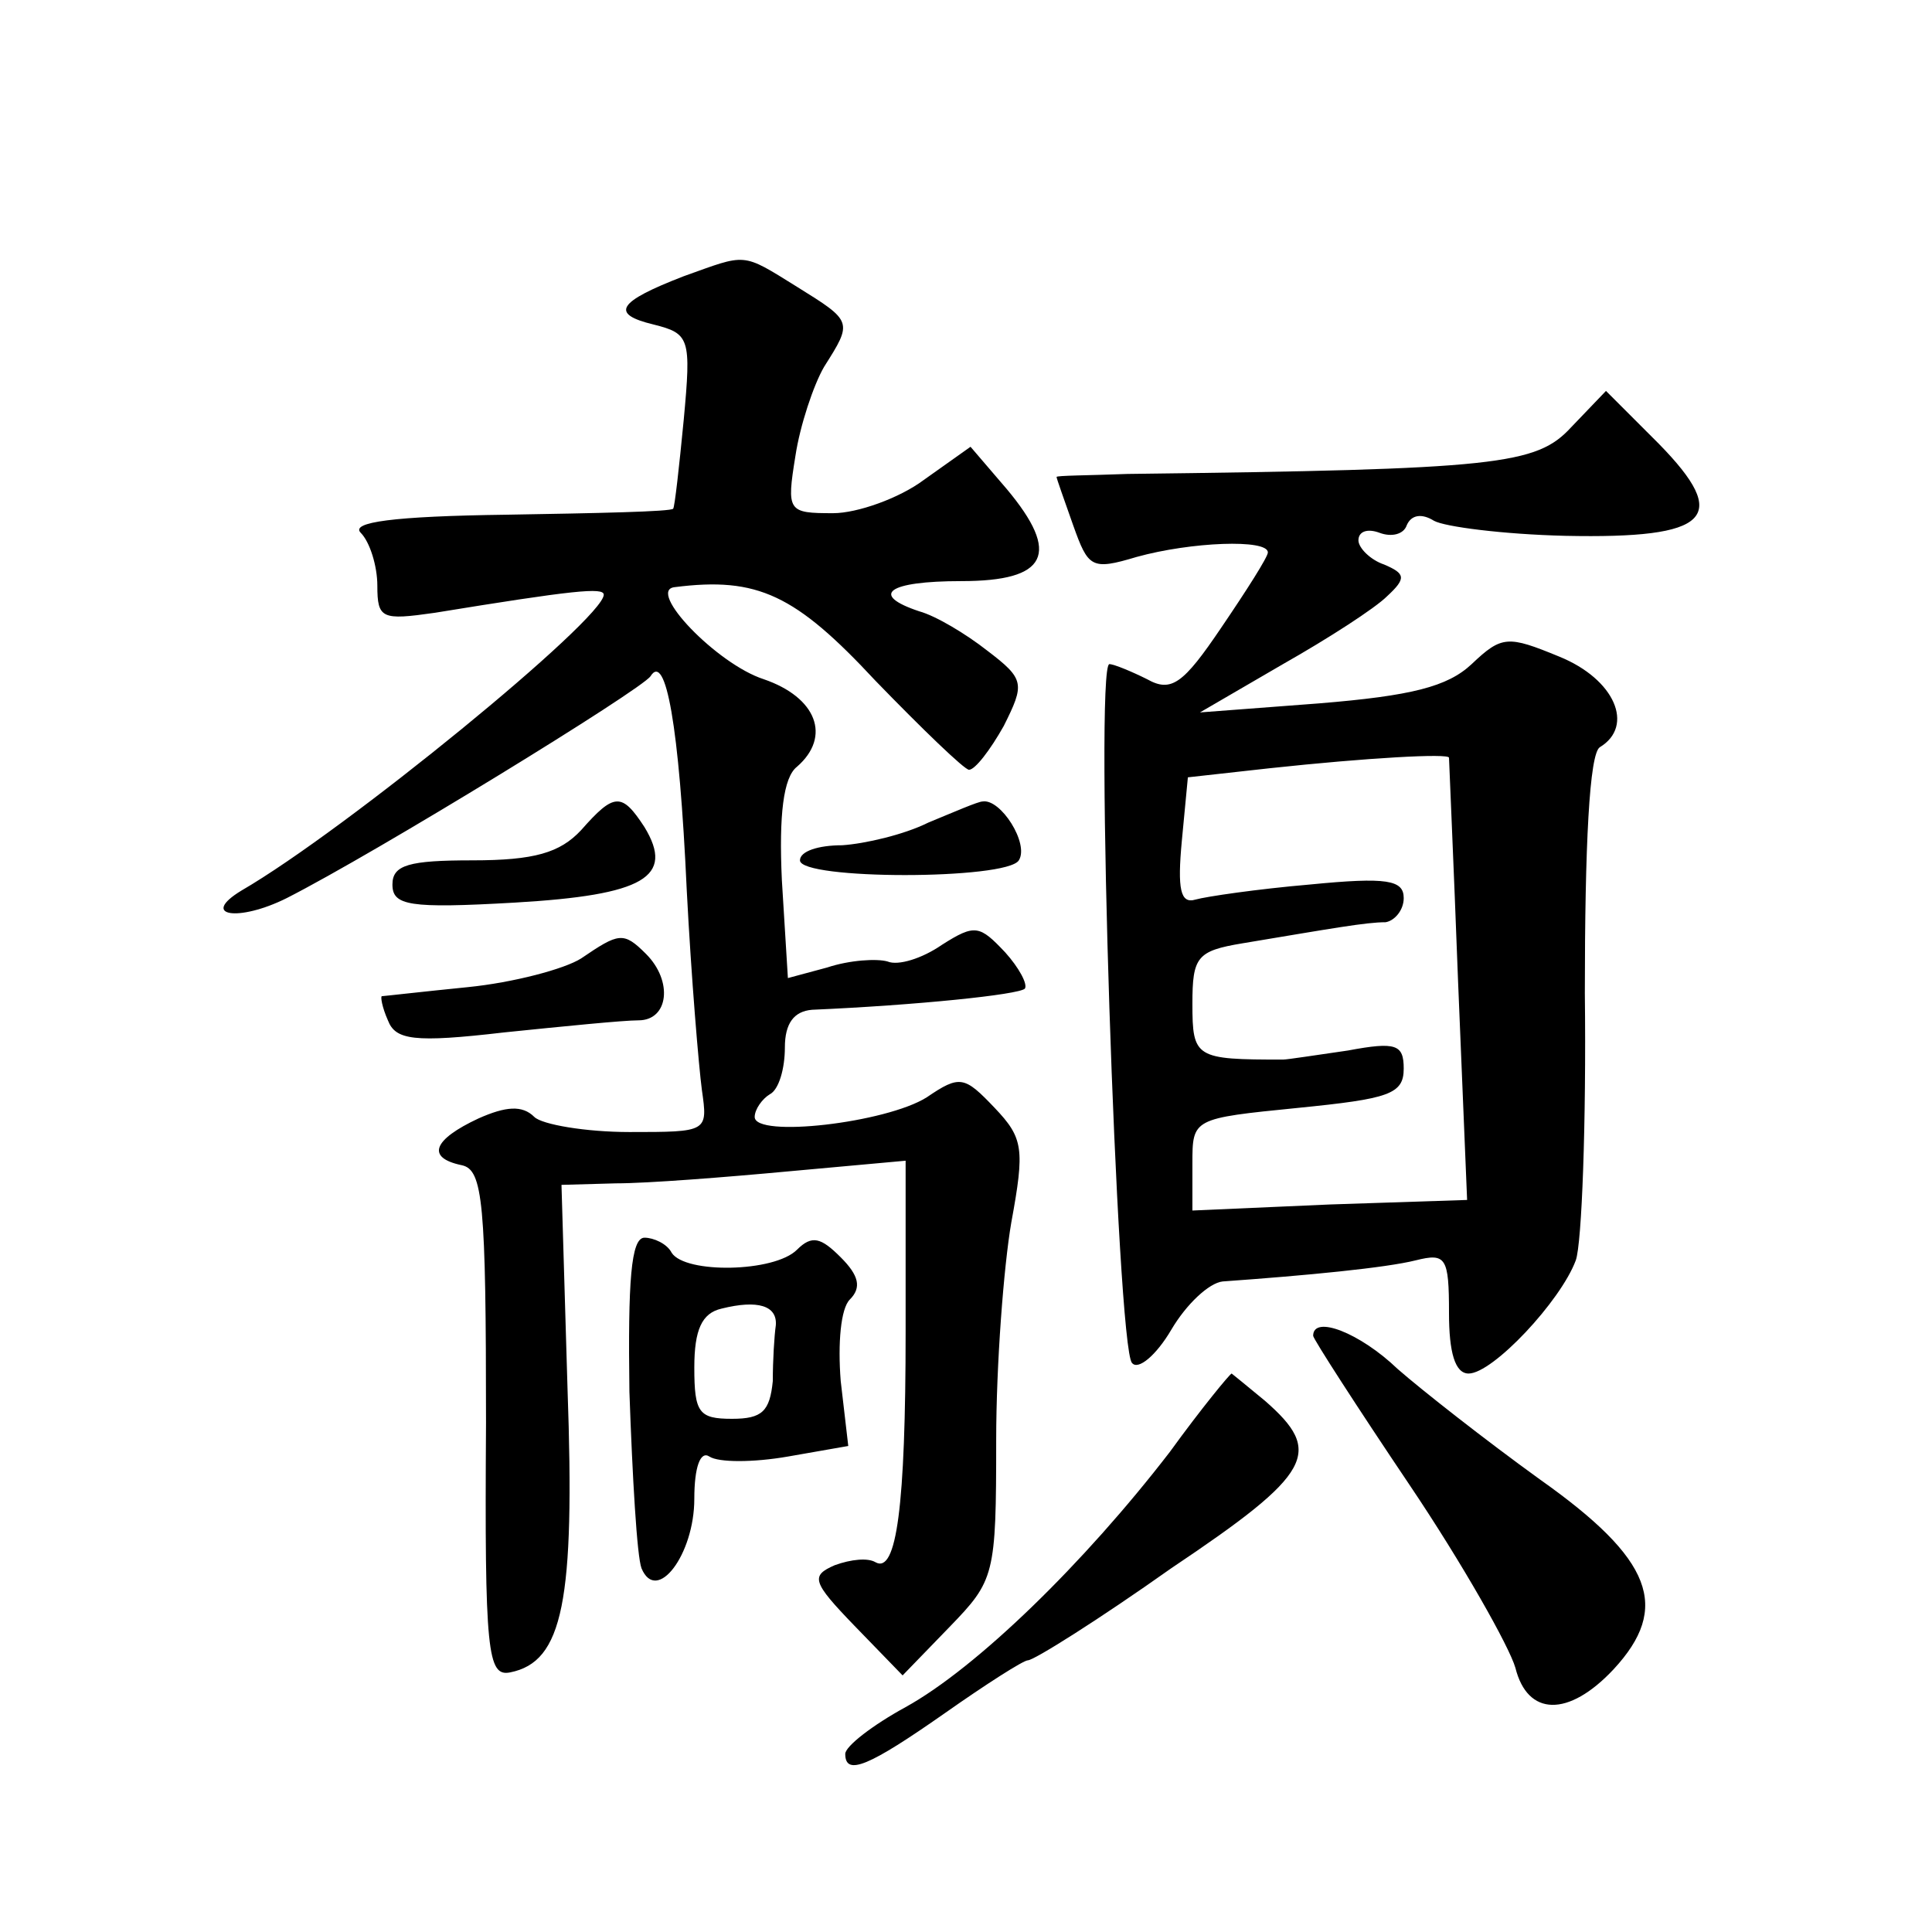 <?xml version="1.0" standalone="no"?>
<!DOCTYPE svg PUBLIC "-//W3C//DTD SVG 20010904//EN"
 "http://www.w3.org/TR/2001/REC-SVG-20010904/DTD/svg10.dtd">
<svg version="1.0" xmlns="http://www.w3.org/2000/svg"
 width="128pt" height="128pt" viewBox="0 0 128 128"
 preserveAspectRatio="xMidYMid meet">
<g transform="translate(0,128) scale(0.1,-0.1)"
fill="#0" stroke="none">
<path d="M453 1097 c-44 -17 -49 -25 -20 -32 24 -6 25 -9 20 -63 -3 -31 -6 -58
-7 -59 -1 -2 -51 -3 -110 -4 -76 -1 -104 -5 -97 -12 6 -6 11 -22 11 -35 0 -22 3
-23 38 -18 92 15 112 17 112 12 0 -16 -171 -156 -240 -196 -28 -17 -2 -21 30 -5
59 30 235 138 241 147 10 16 19 -32 24 -142 3 -58 8 -117 10 -132 4 -28 4 -28 -48
-28 -29 0 -58 5 -63 10 -8 8 -19 7 -37 -1 -30 -14 -35 -26 -11 -31 14 -3 16 -25
16 -171 -1 -152 1 -168 16 -165 35 7 43 47 38 188 l-4 135 36 1 c21 0 72 4 115
8 l77 7 0 -113 c0 -116 -6 -161 -20 -153 -5 3 -16 2 -27 -2 -16 -7 -15 -11 13 -40
l32 -33 31 32 c30 31 31 34 31 124 0 50 5 115 10 144 9 49 8 56 -11 76 -20 21 -23
22 -45 7 -27 -17 -114 -27 -114 -13 0 5 5 12 10 15 6 3 10 17 10 31 0 16 6 24 18
25 69 3 137 10 141 14 2 3 -4 14 -13 24 -17 18 -20 19 -42 5 -13 -9 -29 -14 -36
-11 -7 2 -25 1 -40 -4 l-26 -7 -4 65 c-2 43 1 68 10 75 23 20 13 46 -22 58 -31
10 -78 59 -59 61 55 7 80 -5 133 -62 31 -32 59 -59 62 -59 4 0 14 13 23 29 14 28
14 31 -11 50 -14 11 -34 23 -45 26 -33 11 -21 20 28 20 57 0 66 18 30 61 l-24 28
-31 -22 c-16 -12 -44 -22 -60 -22 -30 0 -31 1 -25 38 3 20 12 47 19 59 19 30 19
30 -18 53 -37 23 -33 22 -75 7z M1041 997 c-23 -25 -48 -28 -294 -31 -26 -1 -47
-1 -47 -2 0 -1 5 -15 11 -32 10 -28 12 -30 42 -21 36 10 87 12 87 3 0 -3 -14 -25
-31 -50 -25 -37 -33 -43 -49 -34 -10 5 -22 10 -25 10 -10 0 5 -453 15 -463 4 -5
16 5 26 22 10 17 25 31 34 32 56 4 108 9 128 14 20 5 22 2 22 -35 0 -26 4 -40 13
-40 16 0 61 48 71 75 4 11 7 91 6 177 0 98 3 159 10 163 23 14 10 45 -27 60 -34
14 -38 14 -58 -5 -16 -15 -40 -21 -101 -26 l-79 -6 55 32 c30 17 61 37 69 45 13
12 12 15 -2 21 -9 3 -17 11 -17 16 0 6 6 8 14 5 8 -3 16 -1 18 5 3 7 10 8 18 3
7 -4 46 -9 87 -10 96 -2 110 12 62 61 l-35 35 -23 -24z m-81 -219 c0 -2 3 -68 6
-148 l6 -145 -91 -3 -91 -4 0 31 c0 30 0 30 70 37 60 6 70 9 70 26 0 16 -5 18 -37
12 -21 -3 -40 -6 -43 -6 -58 0 -60 1 -60 37 0 31 3 35 33 40 60 10 82 14 95 14
6 1 12 8 12 16 0 12 -11 14 -62 9 -35 -3 -69 -8 -76 -10 -10 -3 -12 7 -9 39 l4
42 54 6 c65 7 119 10 119 7z M385 730 c-14 -15 -31 -20 -72 -20 -42 0 -53 -3 -53
-16 0 -14 11 -16 81 -12 86 5 106 17 86 50 -15 23 -20 23 -42 -2z M615 735 c-16
-8 -42 -14 -57 -15 -16 0 -28 -4 -28 -10 0 -13 137 -13 145 0 7 11 -12 41 -24 39
-3 0 -19 -7 -36 -14z M385 645 c-11 -7 -45 -16 -75 -19 -30 -3 -56 -6 -57 -6 -1
0 0 -7 4 -16 5 -13 17 -15 77 -8 39 4 79 8 89 8 20 0 23 26 5 44 -15 15 -18 14
-43 -3z M417 358 c2 -57 5 -109 8 -117 10 -24 35 9 35 46 0 21 4 32 10 28 6 -4
29 -4 52 0 l40 7 -5 43 c-2 25 0 48 6 54 8 8 6 16 -6 28 -13 13 -19 15 -29 5 -15
-15 -74 -16 -83 -2 -3 6 -12 10 -18 10 -9 0 -11 -29 -10 -102z m97 44 c-1 -7 -2
-23 -2 -37 -2 -20 -7 -25 -27 -25 -22 0 -25 4 -25 34 0 25 5 36 18 39 24 6 37 2
36 -11z M870 395 c0 -2 29 -47 64 -99 35 -52 66 -107 70 -121 8 -32 35 -33 65 -1
38 41 26 73 -49 126 -36 26 -78 59 -94 73 -25 24 -56 36 -56 22z M775 318 c-57
-74 -128 -143 -175 -169 -22 -12 -40 -26 -40 -31 0 -15 16 -8 66 27 27 19 52 35
55 35 4 0 47 27 95 61 94 63 101 77 62 111 -12 10 -22 18 -22 18 -1 0 -20 -23 -41
-52z"/>
</g>
</svg>
